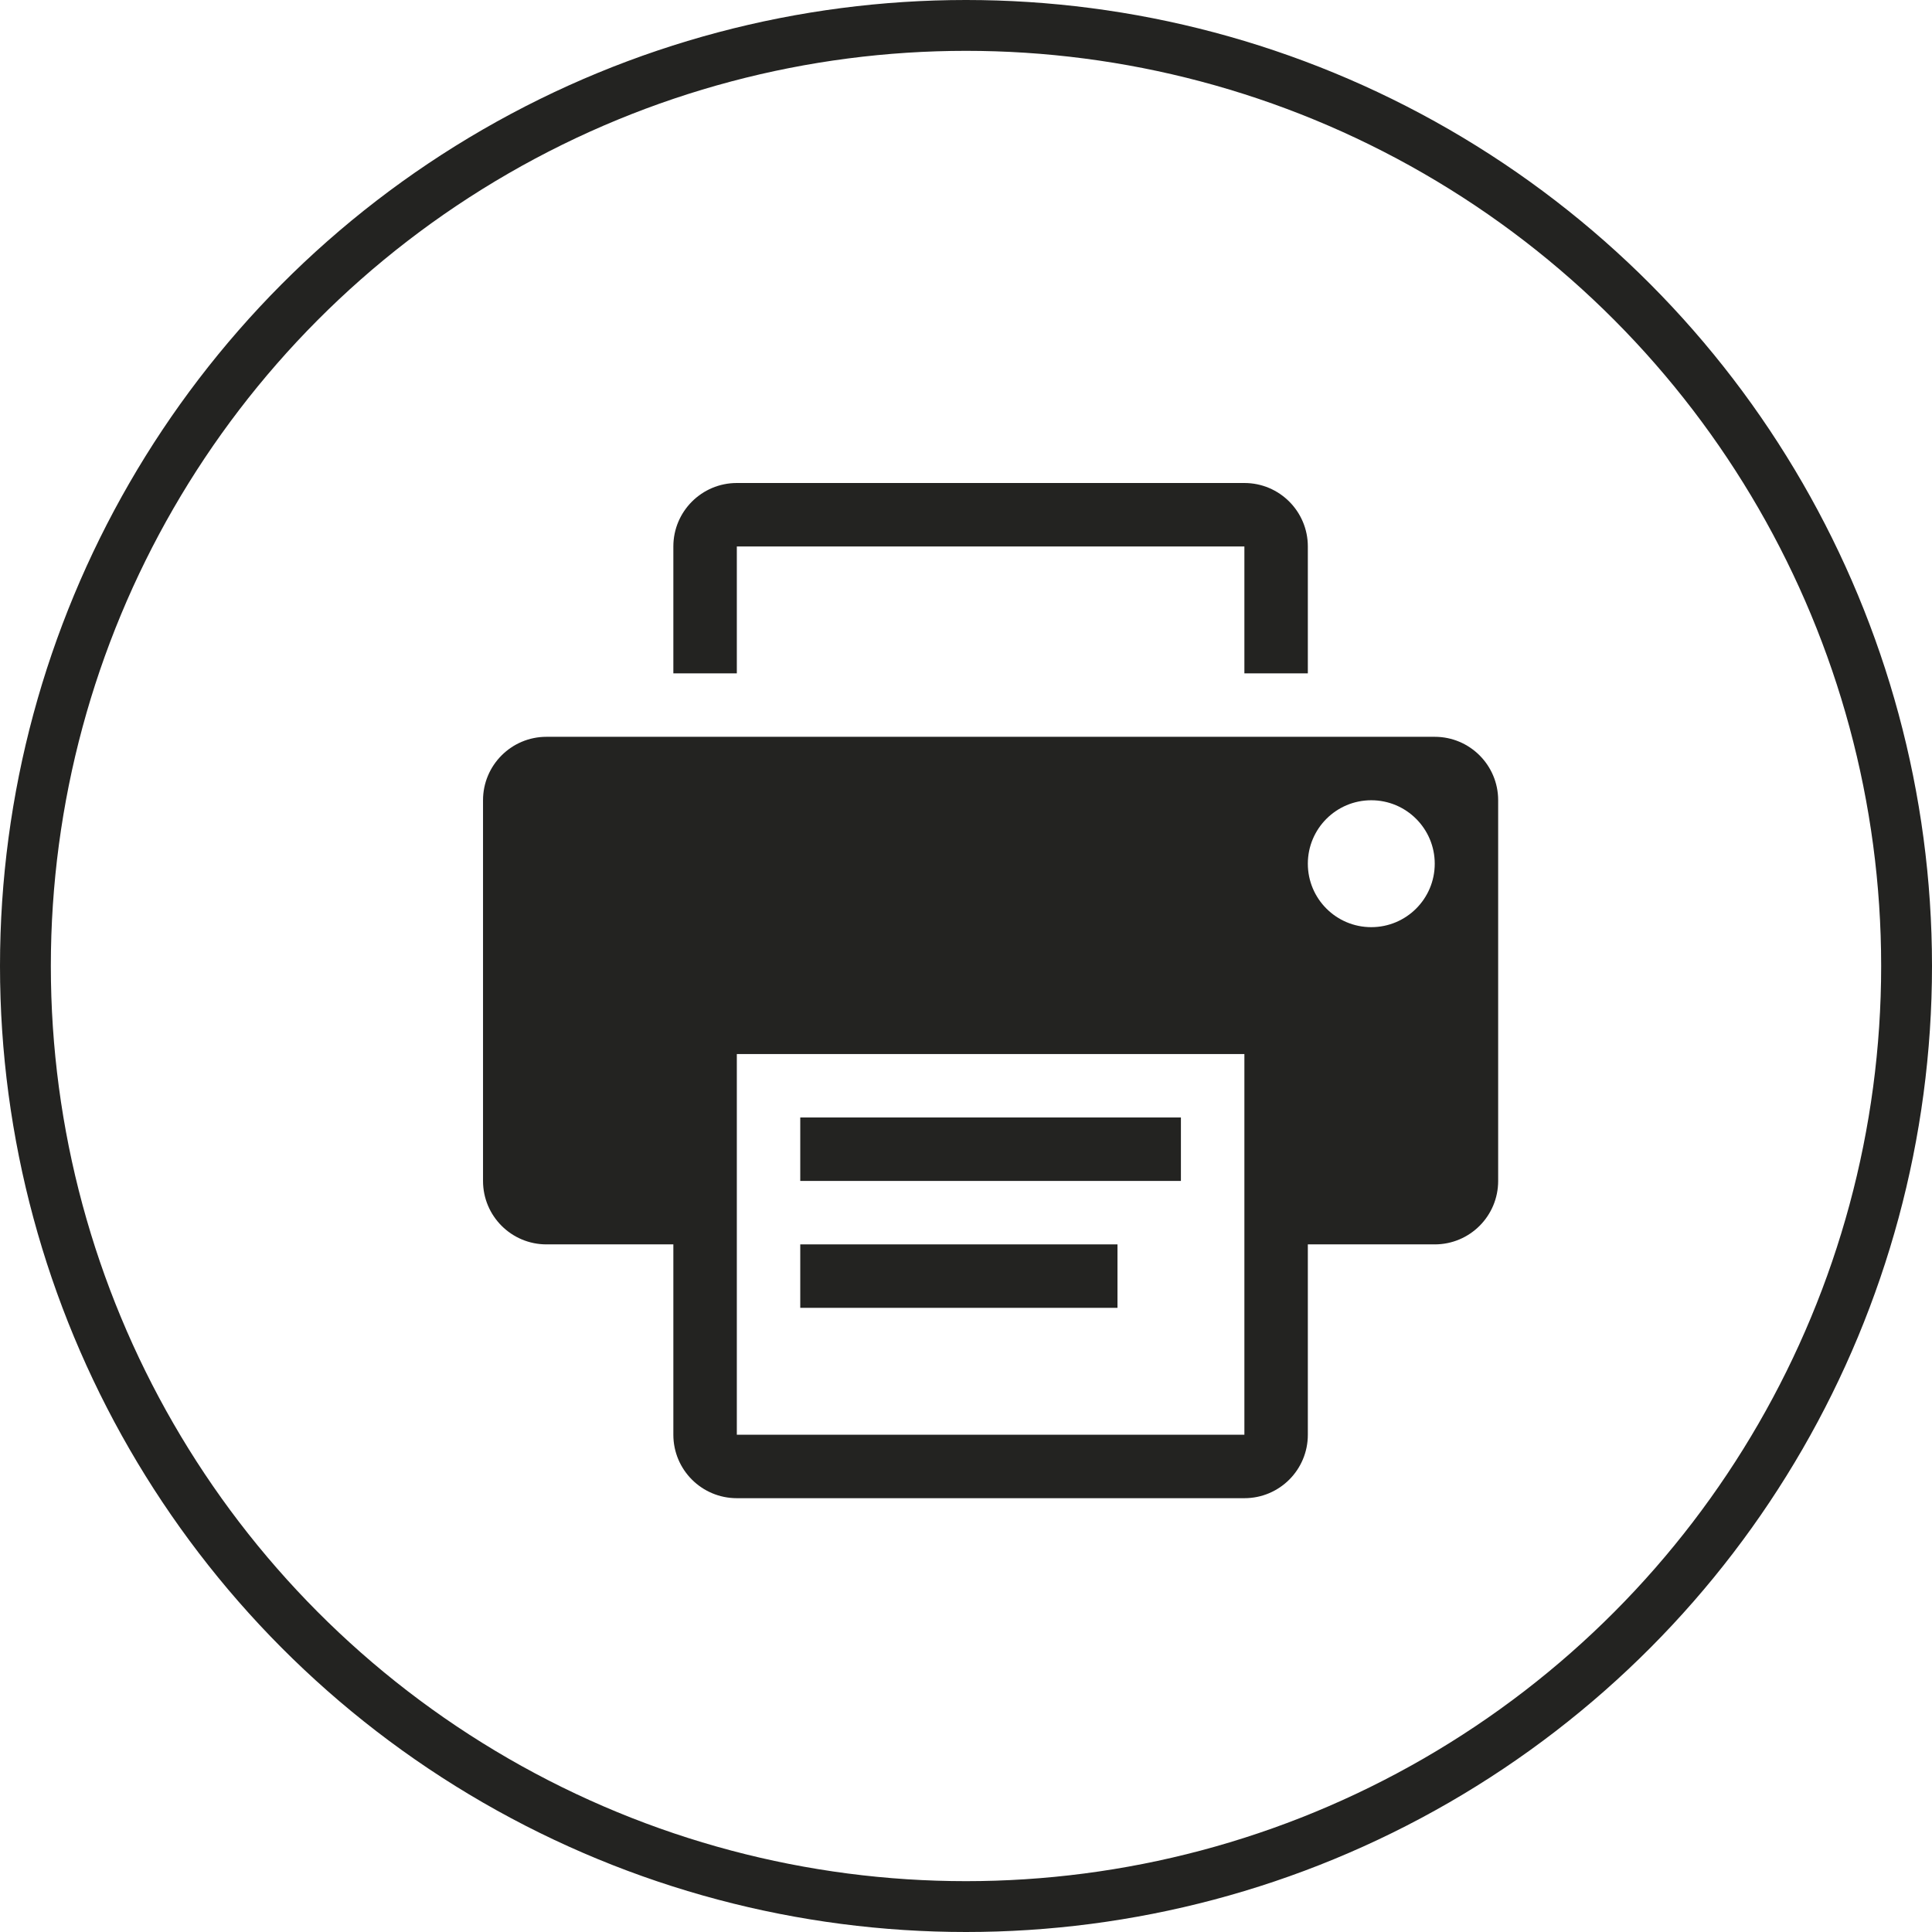 <?xml version="1.0" encoding="UTF-8"?>
<svg width="76px" height="76px" viewBox="0 0 76 76" version="1.1" xmlns="http://www.w3.org/2000/svg" xmlns:xlink="http://www.w3.org/1999/xlink">
    <!-- Generator: Sketch 49.3 (51167) - http://www.bohemiancoding.com/sketch -->
    <title>print</title>
    <desc>Created with Sketch.</desc>
    <defs></defs>
    <g id="Page-1" stroke="none" stroke-width="1" fill="none" fill-rule="evenodd">
        <g id="print" transform="translate(1, 1)">
            <circle id="Oval-Copy-4" stroke="#232321" stroke-width="2" cx="37" cy="37" r="37"></circle>
            <g id="printer-(1)" transform="translate(18, 18)" fill="#232321" fill-rule="nonzero">
                <rect id="Rectangle-path" x="12.48" y="29.951" width="12.479" height="2.496"></rect>
                <path d="M9.985,2.496 L29.951,2.496 L29.951,7.488 L32.447,7.488 L32.447,2.496 C32.447,1.119 31.331,0 29.951,0 L9.985,0 C8.606,0 7.488,1.119 7.488,2.496 L7.488,7.488 L9.985,7.488 L9.985,2.496 Z" id="Shape"></path>
                <rect id="Rectangle-path" x="12.48" y="24.959" width="14.974" height="2.496"></rect>
                <path d="M37.439,9.984 L2.497,9.984 C1.118,9.984 0.001,11.102 0.001,12.48 L0.001,27.455 C0.001,28.835 1.118,29.951 2.497,29.951 L7.488,29.951 L7.488,37.439 C7.488,38.819 8.606,39.935 9.985,39.935 L29.951,39.935 C31.331,39.935 32.447,38.819 32.447,37.439 L32.447,29.951 L37.439,29.951 C38.818,29.951 39.934,28.835 39.934,27.455 L39.934,12.48 C39.934,11.102 38.818,9.984 37.439,9.984 Z M29.951,37.439 L9.985,37.439 L9.985,22.463 L29.951,22.463 L29.951,37.439 Z M34.942,17.472 C33.563,17.472 32.447,16.355 32.447,14.976 C32.447,13.599 33.563,12.48 34.942,12.48 C36.322,12.48 37.439,13.599 37.439,14.976 C37.439,16.355 36.322,17.472 34.942,17.472 Z" id="Shape"></path>
            </g>
        </g>
    </g>
</svg>
